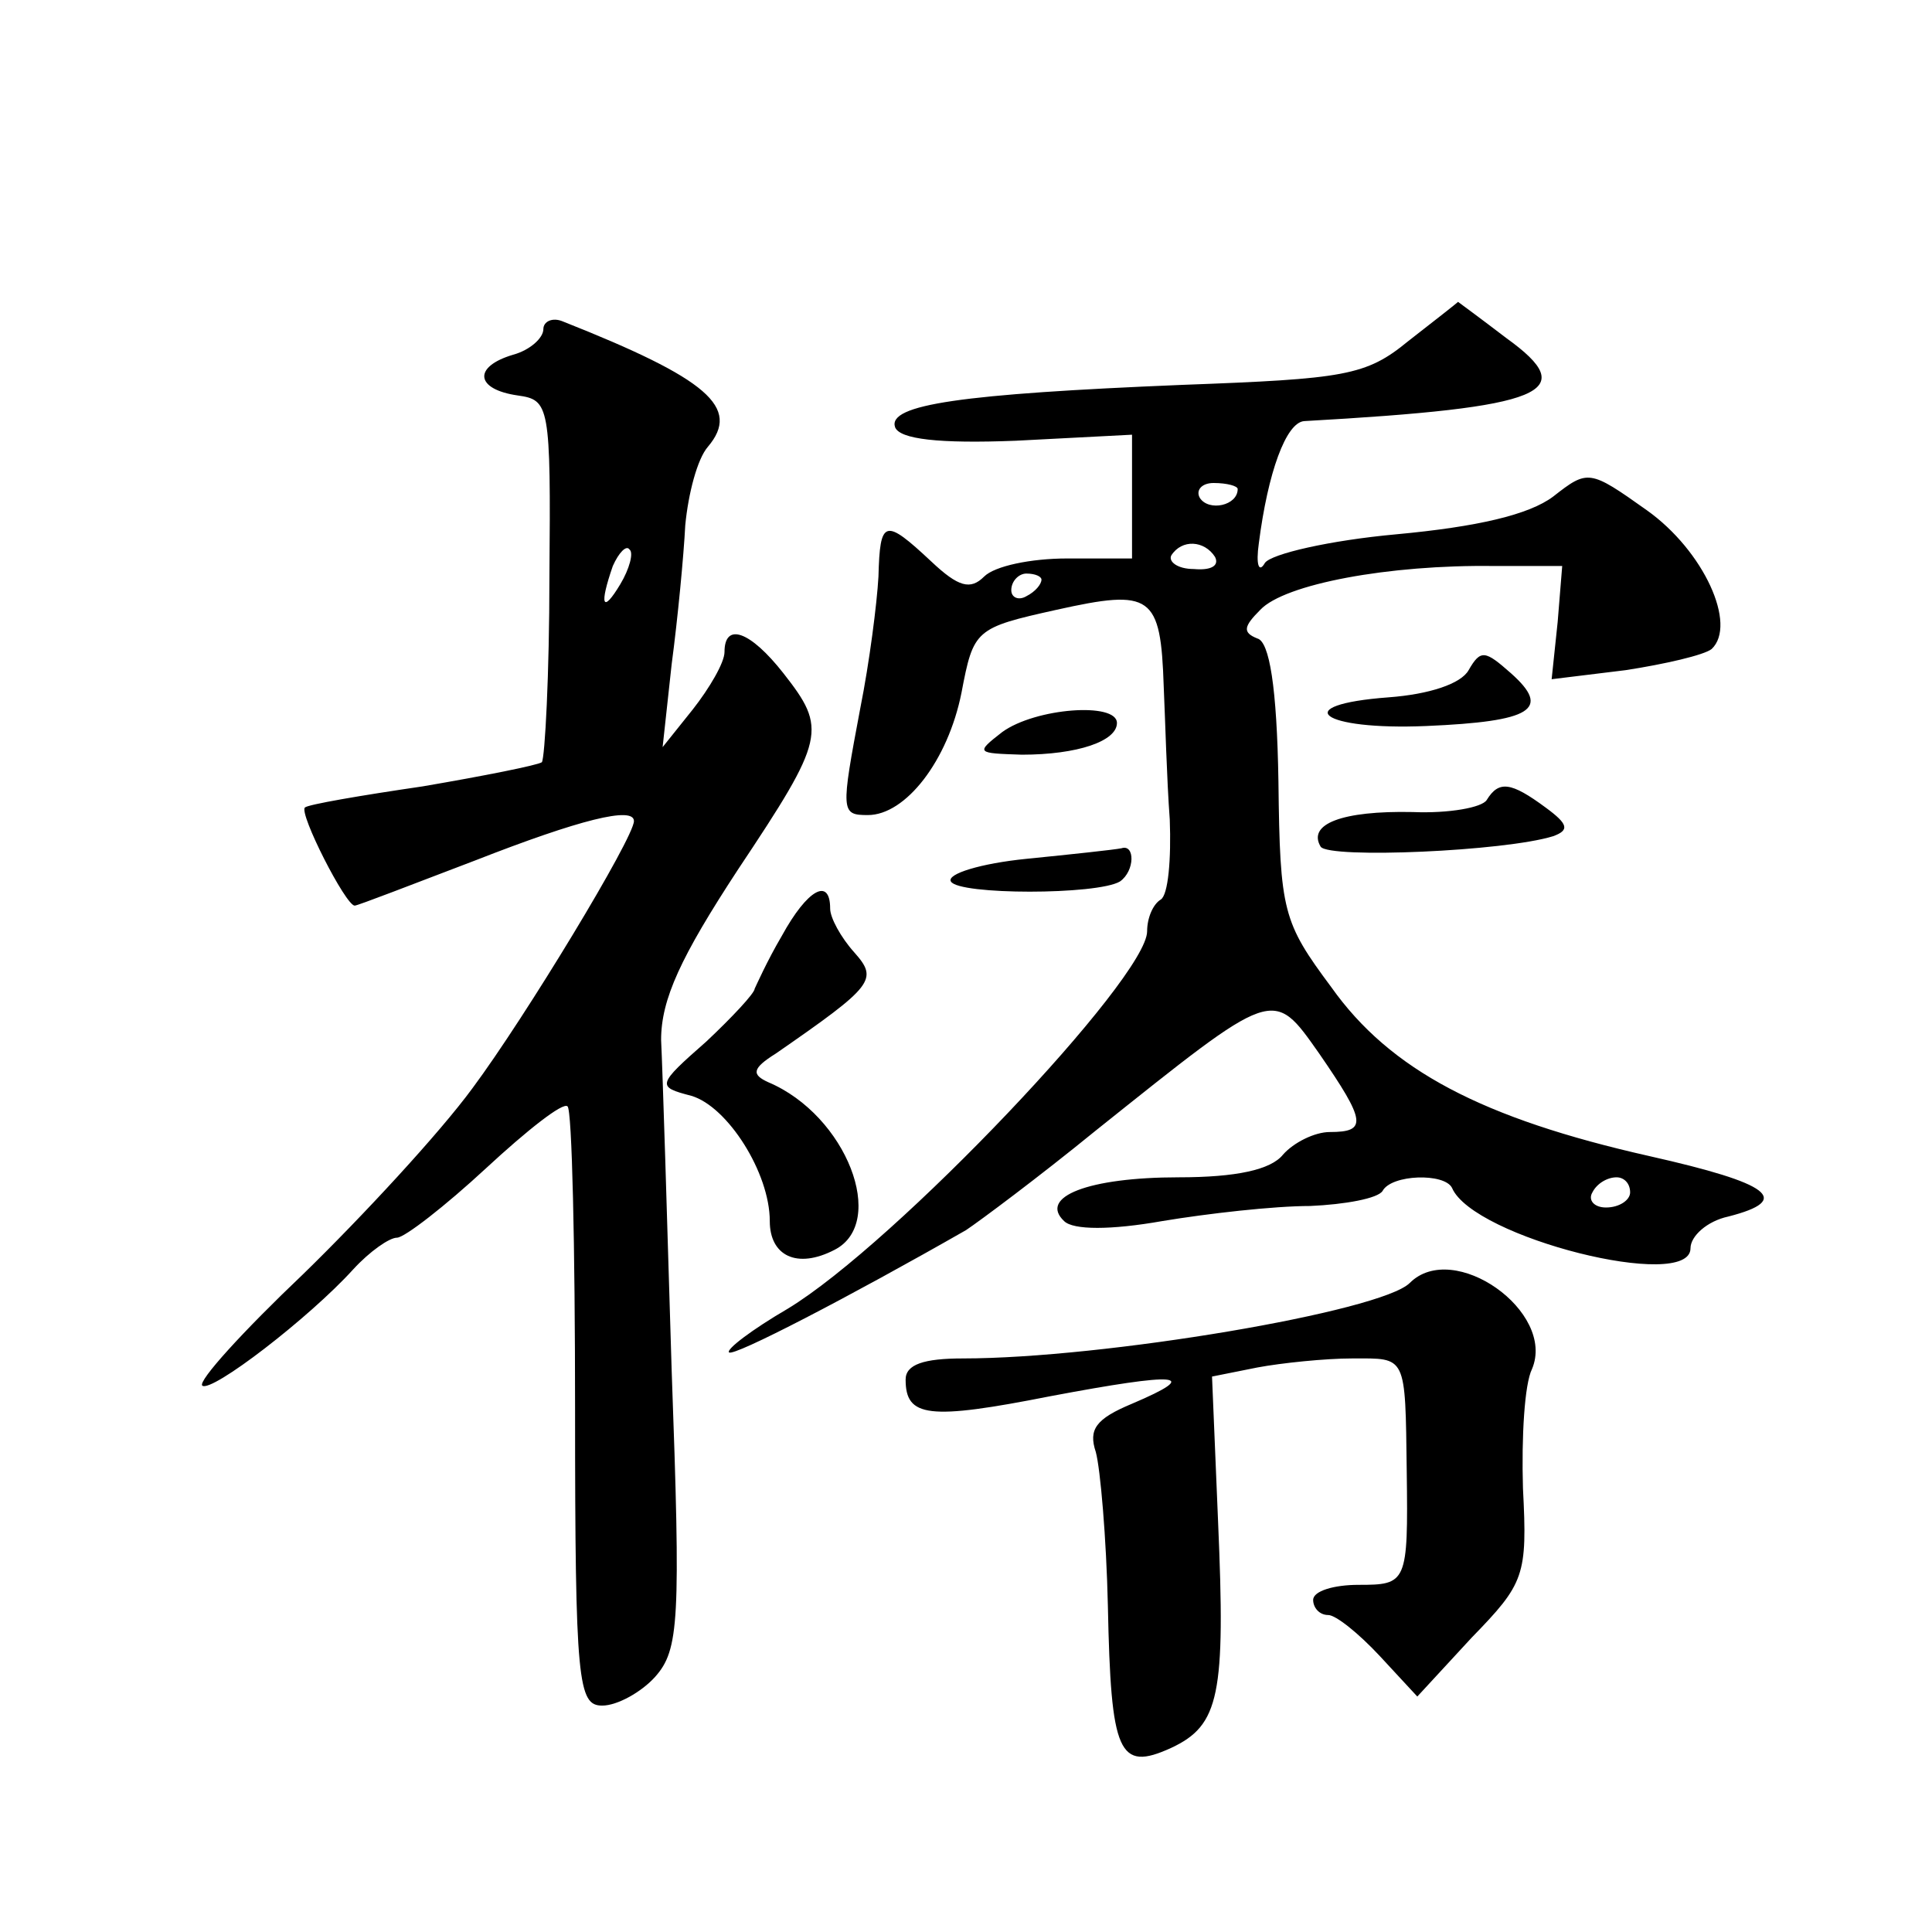 <?xml version="1.0" standalone="no"?>
<!DOCTYPE svg PUBLIC "-//W3C//DTD SVG 20010904//EN"
 "http://www.w3.org/TR/2001/REC-SVG-20010904/DTD/svg10.dtd">
<svg version="1.0" xmlns="http://www.w3.org/2000/svg"
 width="128pt" height="128pt" viewBox="0 0 128 128"
 preserveAspectRatio="xMidYMid meet">
<g transform="translate(0,128) scale(0.1,-0.1)"
fill="#0" stroke="none">
<path d="M933 1054 c-28 -23 -42 -25 -150 -29 -146 -6 -195 -13 -190 -28 3 -8 29
-11 80 -9 l77 4 0 -41 0 -41 -43 0 c-24 0 -48 -5 -55 -12 -9 -9 -17 -7 -35 10 -31
29 -34 28 -35 -10 -1 -18 -6 -57 -12 -87 -13 -69 -13 -71 5 -71 25 0 53 36 62 81
8 42 9 43 63 55 63 14 69 10 71 -51 1 -22 2 -61 4 -88 1 -26 -1 -50 -6 -53 -5 -3
-9 -12 -9 -21 0 -31 -167 -207 -238 -250 -24 -14 -41 -27 -39 -29 3 -3 80 37 157
81 9 6 48 35 86 66 119 95 117 95 148 51 31 -45 32 -52 7 -52 -10 0 -24 -7 -31
-15 -8 -10 -31 -15 -69 -15 -60 0 -93 -13 -76 -29 6 -6 31 -6 65 0 30 5 74 10 98
10 23 1 45 5 48 10 6 11 41 12 46 2 14 -33 158 -69 158 -40 0 8 11 18 25 21 43
11 28 22 -52 40 -111 25 -172 57 -211 112 -32 43 -34 50 -35 136 -1 63 -6 93 -14
95 -10 4 -9 8 2 19 16 17 85 30 155 29 l45 0 -3 -37 -4 -38 49 6 c26 4 52 10 57
14 17 16 -5 65 -43 92 -38 27 -39 27 -62 9 -16 -12 -50 -20 -104 -25 -44 -4 -83
-13 -87 -19 -4 -7 -6 -1 -4 13 6 47 18 80 30 81 160 9 184 19 134 55 -17 13 -32
24 -32 24 -1 -1 -15 -12 -33 -26z m-113 -98 c0 -11 -19 -15 -25 -6 -3 5 1 10 9
10 9 0 16 -2 16 -4z m-15 -45 c3 -6 -3 -9 -14 -8 -11 0 -17 5 -15 9 7 11 22 10
29 -1z m-115 -15 c0 -3 -4 -8 -10 -11 -5 -3 -10 -1 -10 4 0 6 5 11 10 11 6 0 10
-2 10 -4z m390 -406 c0 -5 -7 -10 -16 -10 -8 0 -12 5 -9 10 3 6 10 10 16 10 5 0
9 -4 9 -10z M360 1062 c0 -6 -9 -14 -20 -17 -27 -8 -25 -23 3 -27 21 -3 22 -6 21
-120 0 -65 -3 -120 -5 -123 -3 -2 -38 -9 -79 -16 -41 -6 -76 -12 -78 -14 -4 -4
27 -65 33 -65 2 0 38 14 80 30 69 27 105 36 105 26 0 -11 -72 -130 -107 -177 -22
-30 -73 -85 -112 -123 -40 -38 -70 -71 -67 -74 6 -5 71 45 100 77 11 12 24 21 29
21 5 0 32 21 59 46 27 25 51 44 54 41 3 -2 5 -93 5 -201 0 -181 2 -196 18 -196
10 0 26 9 35 19 16 18 17 37 11 203 -3 101 -6 199 -7 219 0 27 13 55 51 113 58
87 59 93 30 130 -22 28 -39 34 -39 14 0 -7 -10 -24 -21 -38 l-20 -25 6 55 c4 30
8 72 9 92 2 21 8 44 15 52 22 26 0 45 -96 83 -7 3 -13 0 -13 -5z m51 -169 c-12
-20 -14 -14 -5 12 4 9 9 14 11 11 3 -2 0 -13 -6 -23z M973 836 c-5 -9 -26 -16 -53
-18 -67 -5 -45 -22 25 -19 70 3 83 11 56 35 -17 15 -20 16 -28 2z M664 795 c-18
-14 -17 -14 13 -15 37 0 63 9 63 21 0 14 -54 10 -76 -6z M985 750 c-3 -5 -25 -9
-49 -8 -47 1 -70 -8 -61 -23 6 -8 122 -3 154 7 11 4 10 8 -5 19 -23 17 -31 18 -39
5z M680 711 c-30 -3 -53 -10 -50 -15 5 -9 97 -9 112 0 10 7 10 25 1 22 -5 -1 -33
-4 -63 -7z M518 660 c-10 -17 -17 -33 -18 -35 0 -3 -15 -19 -32 -35 -33 -29 -33
-30 -10 -36 24 -7 52 -51 52 -83 0 -23 18 -32 43 -19 35 18 8 89 -44 111 -11 5
-11 9 5 19 65 45 68 49 52 67 -9 10 -16 23 -16 29 0 21 -15 13 -32 -18z M934 430
c-19 -19 -203 -50 -296 -50 -26 0 -38 -4 -38 -14 0 -25 15 -27 96 -11 85 16 101
15 54 -5 -24 -10 -29 -17 -24 -32 3 -11 7 -57 8 -102 2 -98 7 -110 42 -94 32 15
36 35 31 150 l-4 96 30 6 c16 3 45 6 63 6 36 0 35 3 36 -75 1 -74 0 -75 -32 -75
-16 0 -30 -4 -30 -10 0 -5 4 -10 10 -10 5 0 20 -12 34 -27 l25 -27 36 39 c35 36
37 41 34 99 -1 34 1 69 6 79 16 38 -52 86 -81 57z"/>
</g>
</svg>
